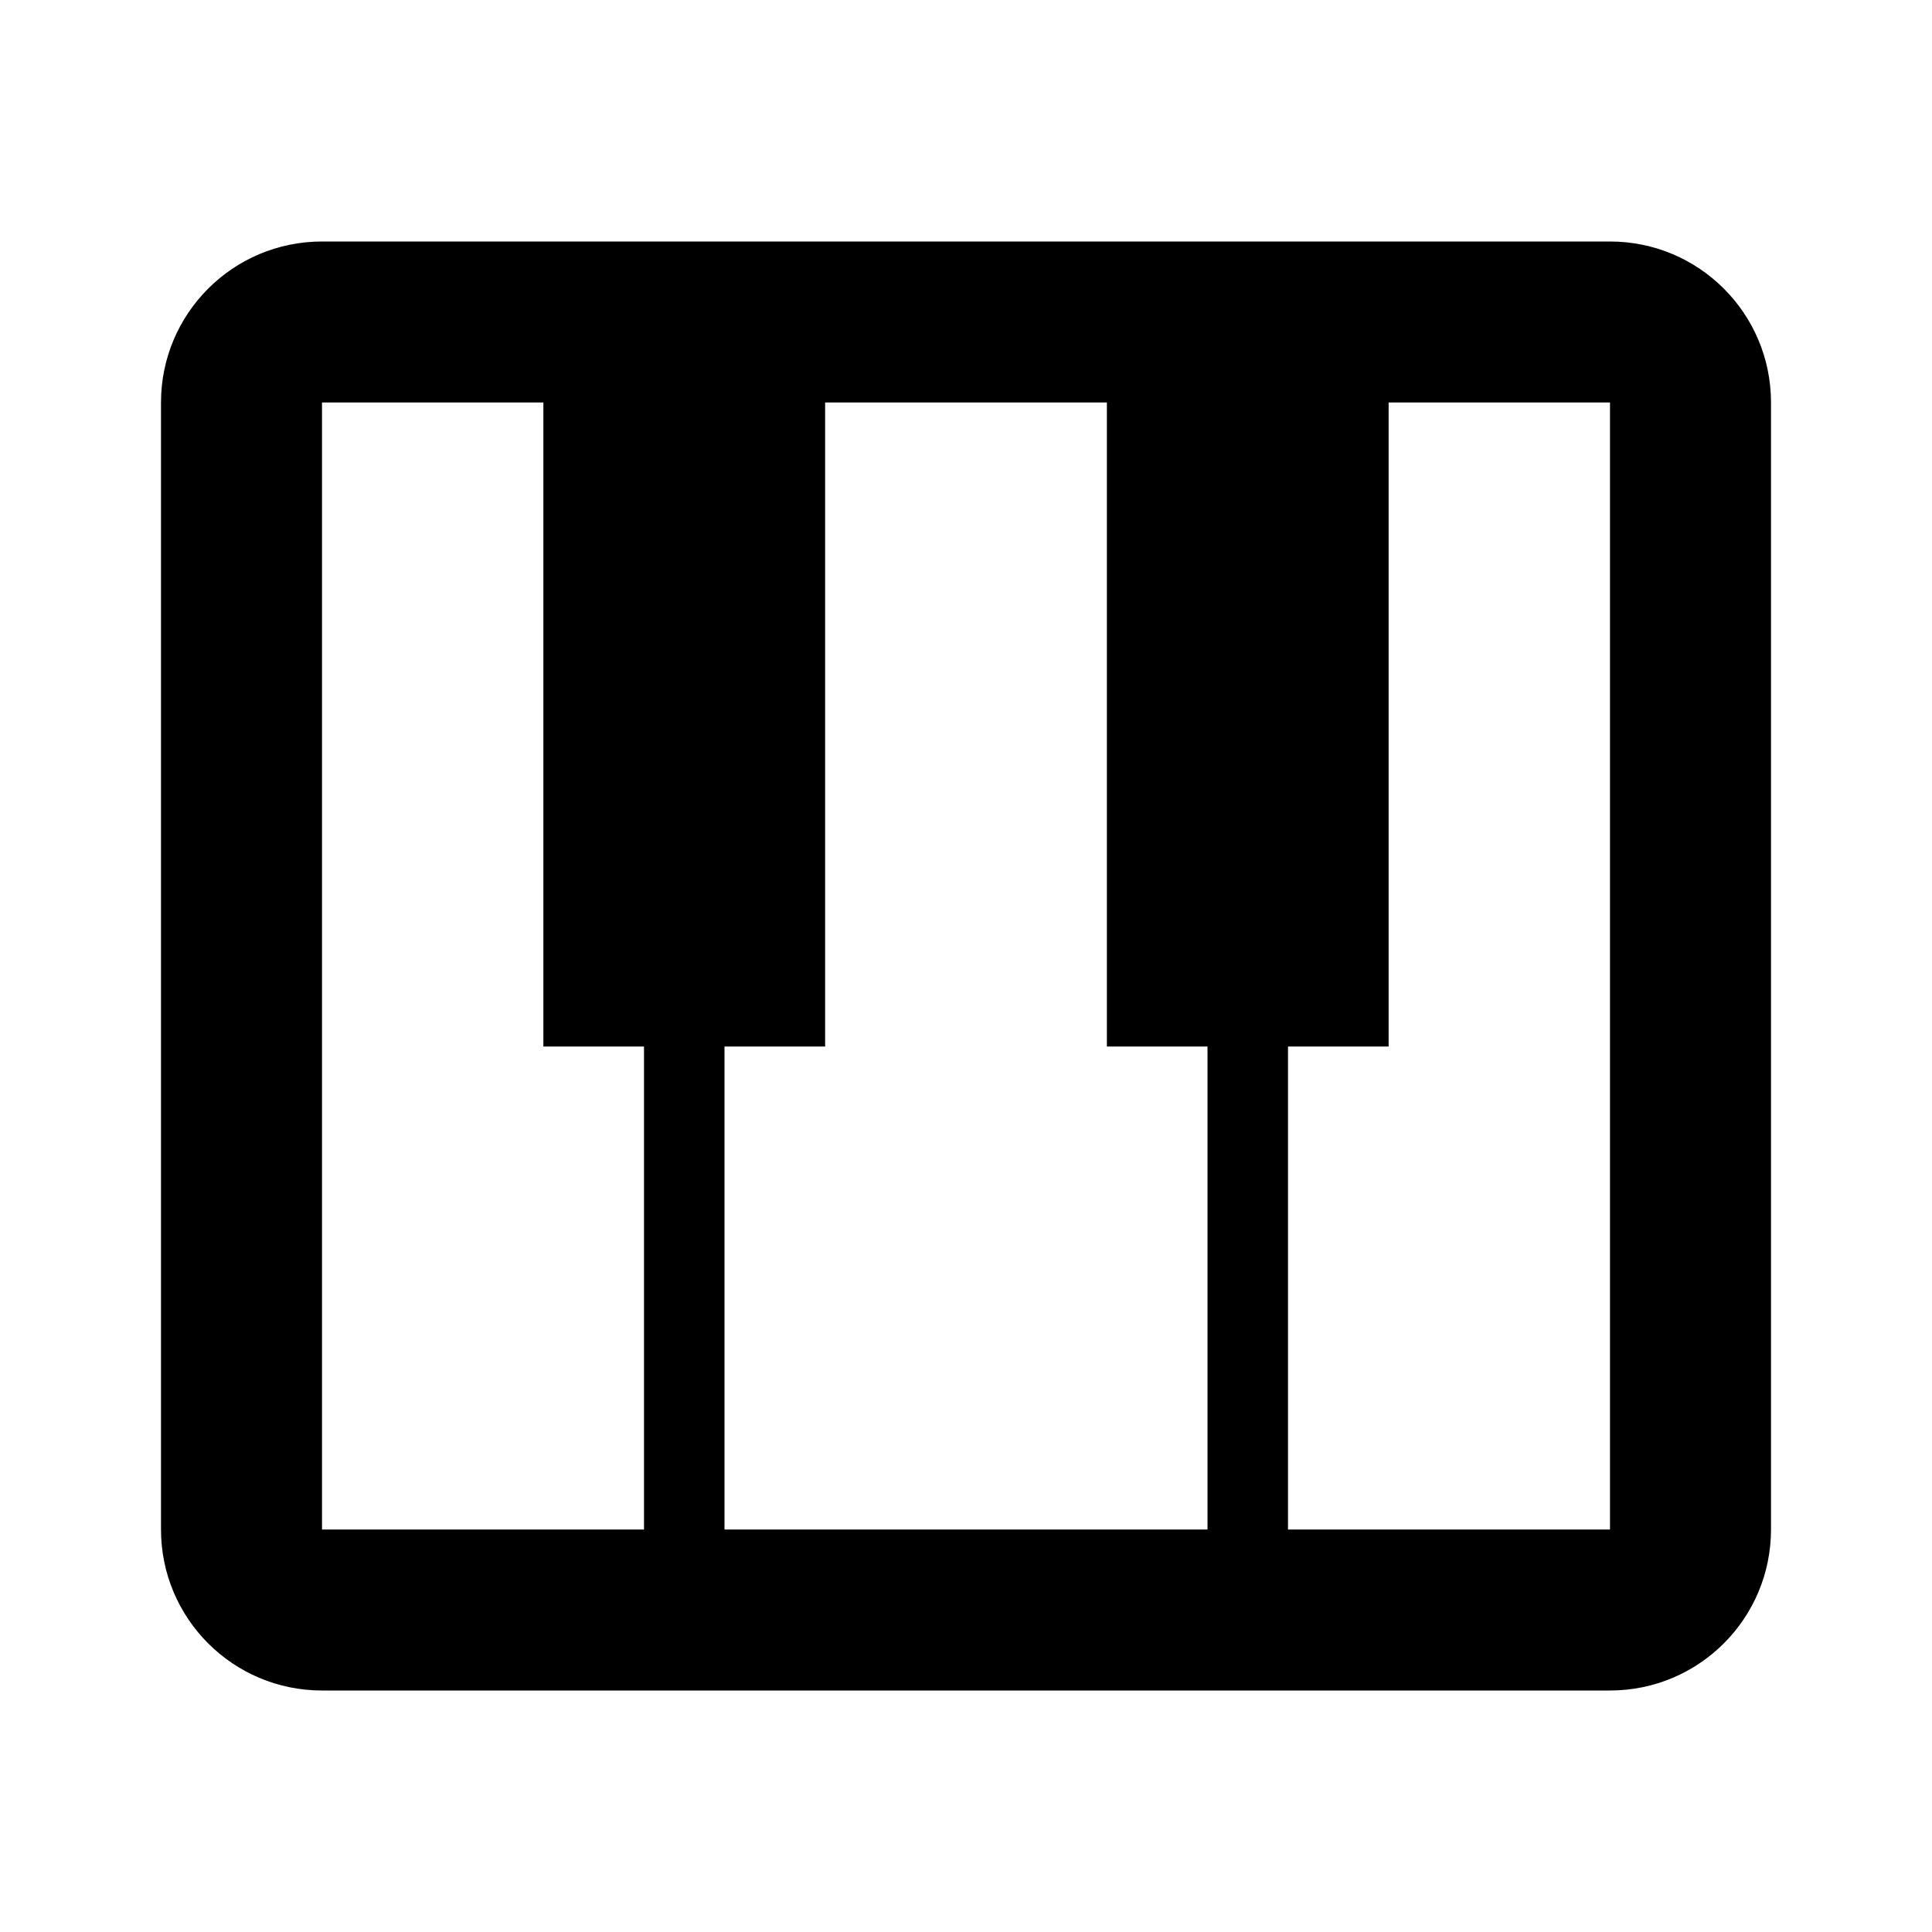 ﻿<?xml version="1.0" encoding="utf-8"?>
<!DOCTYPE svg PUBLIC "-//W3C//DTD SVG 1.1//EN" "http://www.w3.org/Graphics/SVG/1.1/DTD/svg11.dtd">
<svg xmlns="http://www.w3.org/2000/svg" xmlns:xlink="http://www.w3.org/1999/xlink" version="1.1" baseProfile="full" width="24" height="24" viewBox="0 0 24.00 24.00" enable-background="new 0 0 24.00 24.00" xml:space="preserve">
	<path fill="#000000" fill-opacity="1" stroke-width="0.2" stroke-linejoin="miter" d="M 4,3L 20,3C 21.105,3 22,3.895 22,5L 22,19C 22,20.105 21.105,21 20,21L 4,21C 2.895,21 2,20.105 2,19L 2,5C 2,3.895 2.895,3 4,3 Z M 4,5L 4,19L 8,19L 8,13L 6.75,13L 6.75,5L 4,5 Z M 9,19L 15,19L 15,13L 13.75,13L 13.75,5L 10.25,5L 10.25,13L 9,13L 9,19 Z M 16,19L 20,19L 20,5L 17.25,5L 17.25,13L 16,13L 16,19 Z "/>
</svg>

